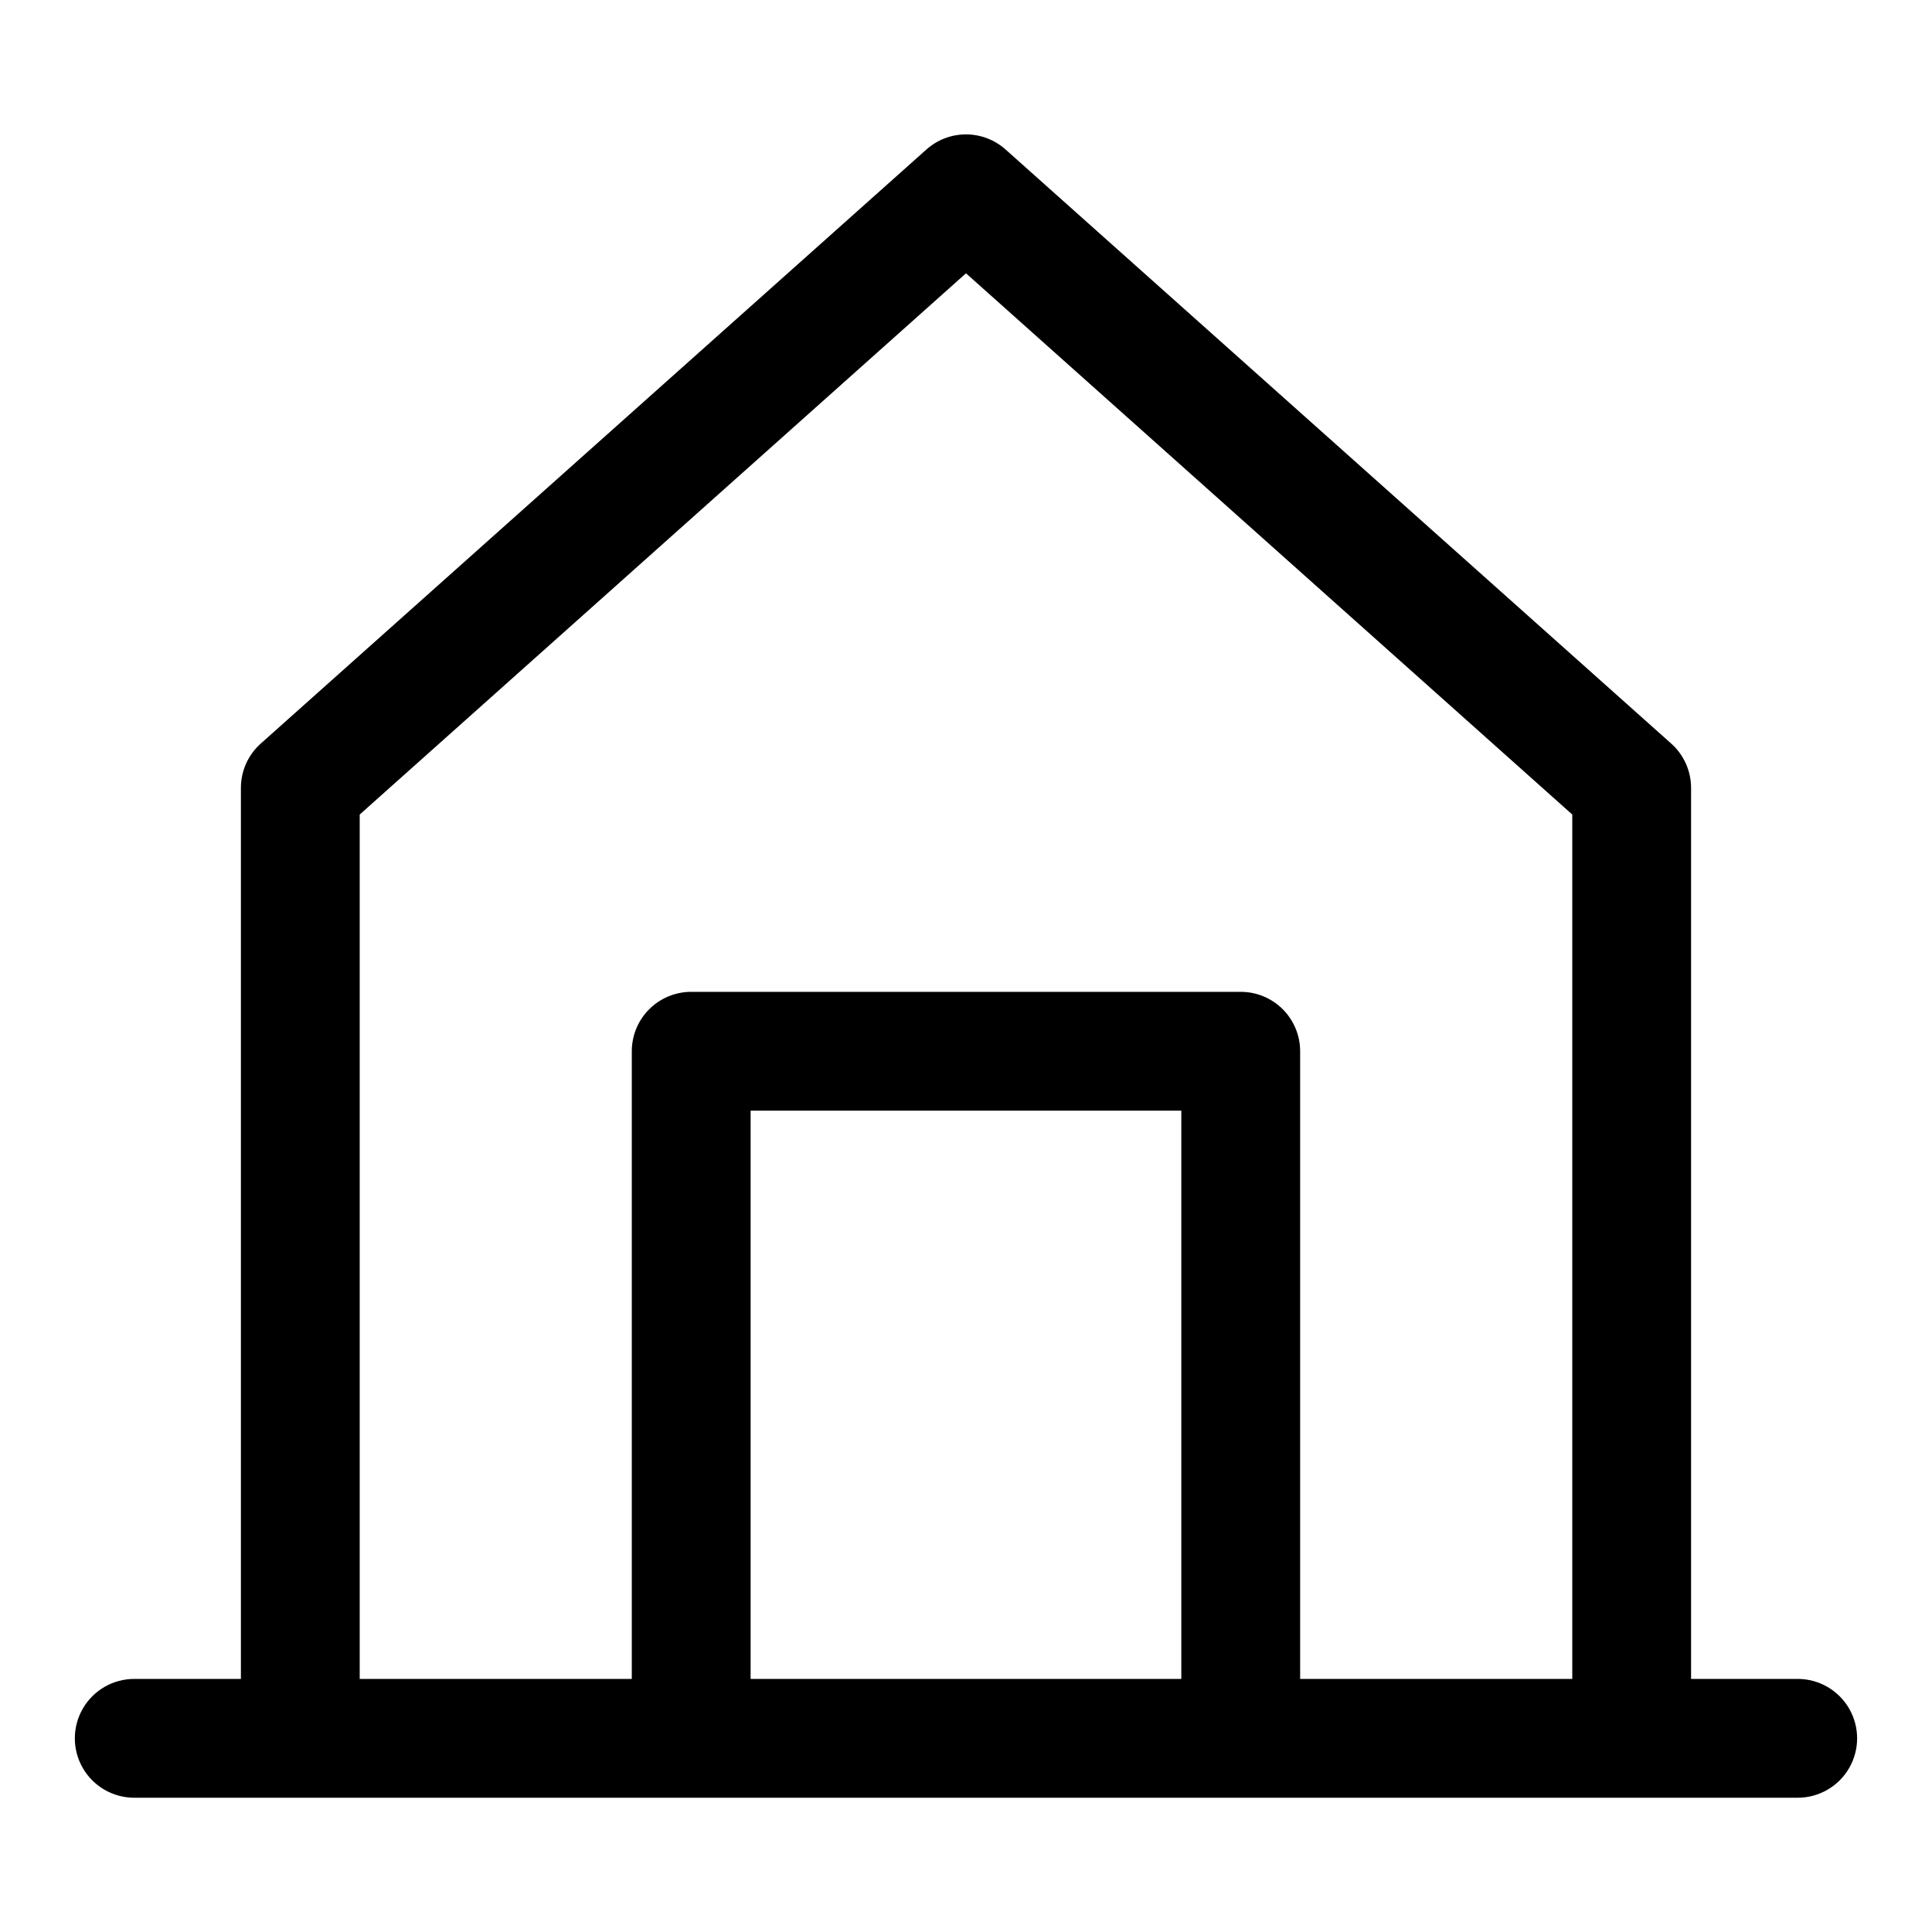 <?xml version="1.0" encoding="UTF-8"?>
<!-- Uploaded to: ICON Repo, www.svgrepo.com, Generator: ICON Repo Mixer Tools -->
<svg fill="#000000" width="800px" height="800px" version="1.1" viewBox="144 144 512 512" xmlns="http://www.w3.org/2000/svg">
 <path d="m620.41 588.93h-28.258v-236.16c-0.012-4.481-1.93-8.746-5.277-11.73l-176.41-157.44v0.004c-2.883-2.566-6.609-3.988-10.469-3.988-3.863 0-7.59 1.422-10.473 3.988l-176.41 157.44v-0.004c-3.348 2.984-5.266 7.25-5.273 11.73v236.16h-28.262c-5.625 0-10.824 3.004-13.637 7.875-2.812 4.871-2.812 10.871 0 15.742 2.812 4.871 8.012 7.871 13.637 7.871h440.83c5.625 0 10.824-3 13.637-7.871 2.812-4.871 2.812-10.871 0-15.742-2.812-4.871-8.012-7.875-13.637-7.875zm-277.49 0v-150.59h114.14v150.59zm145.63 0v-166.34c0-4.176-1.66-8.18-4.609-11.133-2.953-2.949-6.957-4.609-11.133-4.609h-145.63c-4.176 0-8.18 1.66-11.133 4.609-2.953 2.953-4.613 6.957-4.613 11.133v166.34h-72.105v-229.07l160.67-143.43 160.67 143.43v229.07z"/>
</svg>